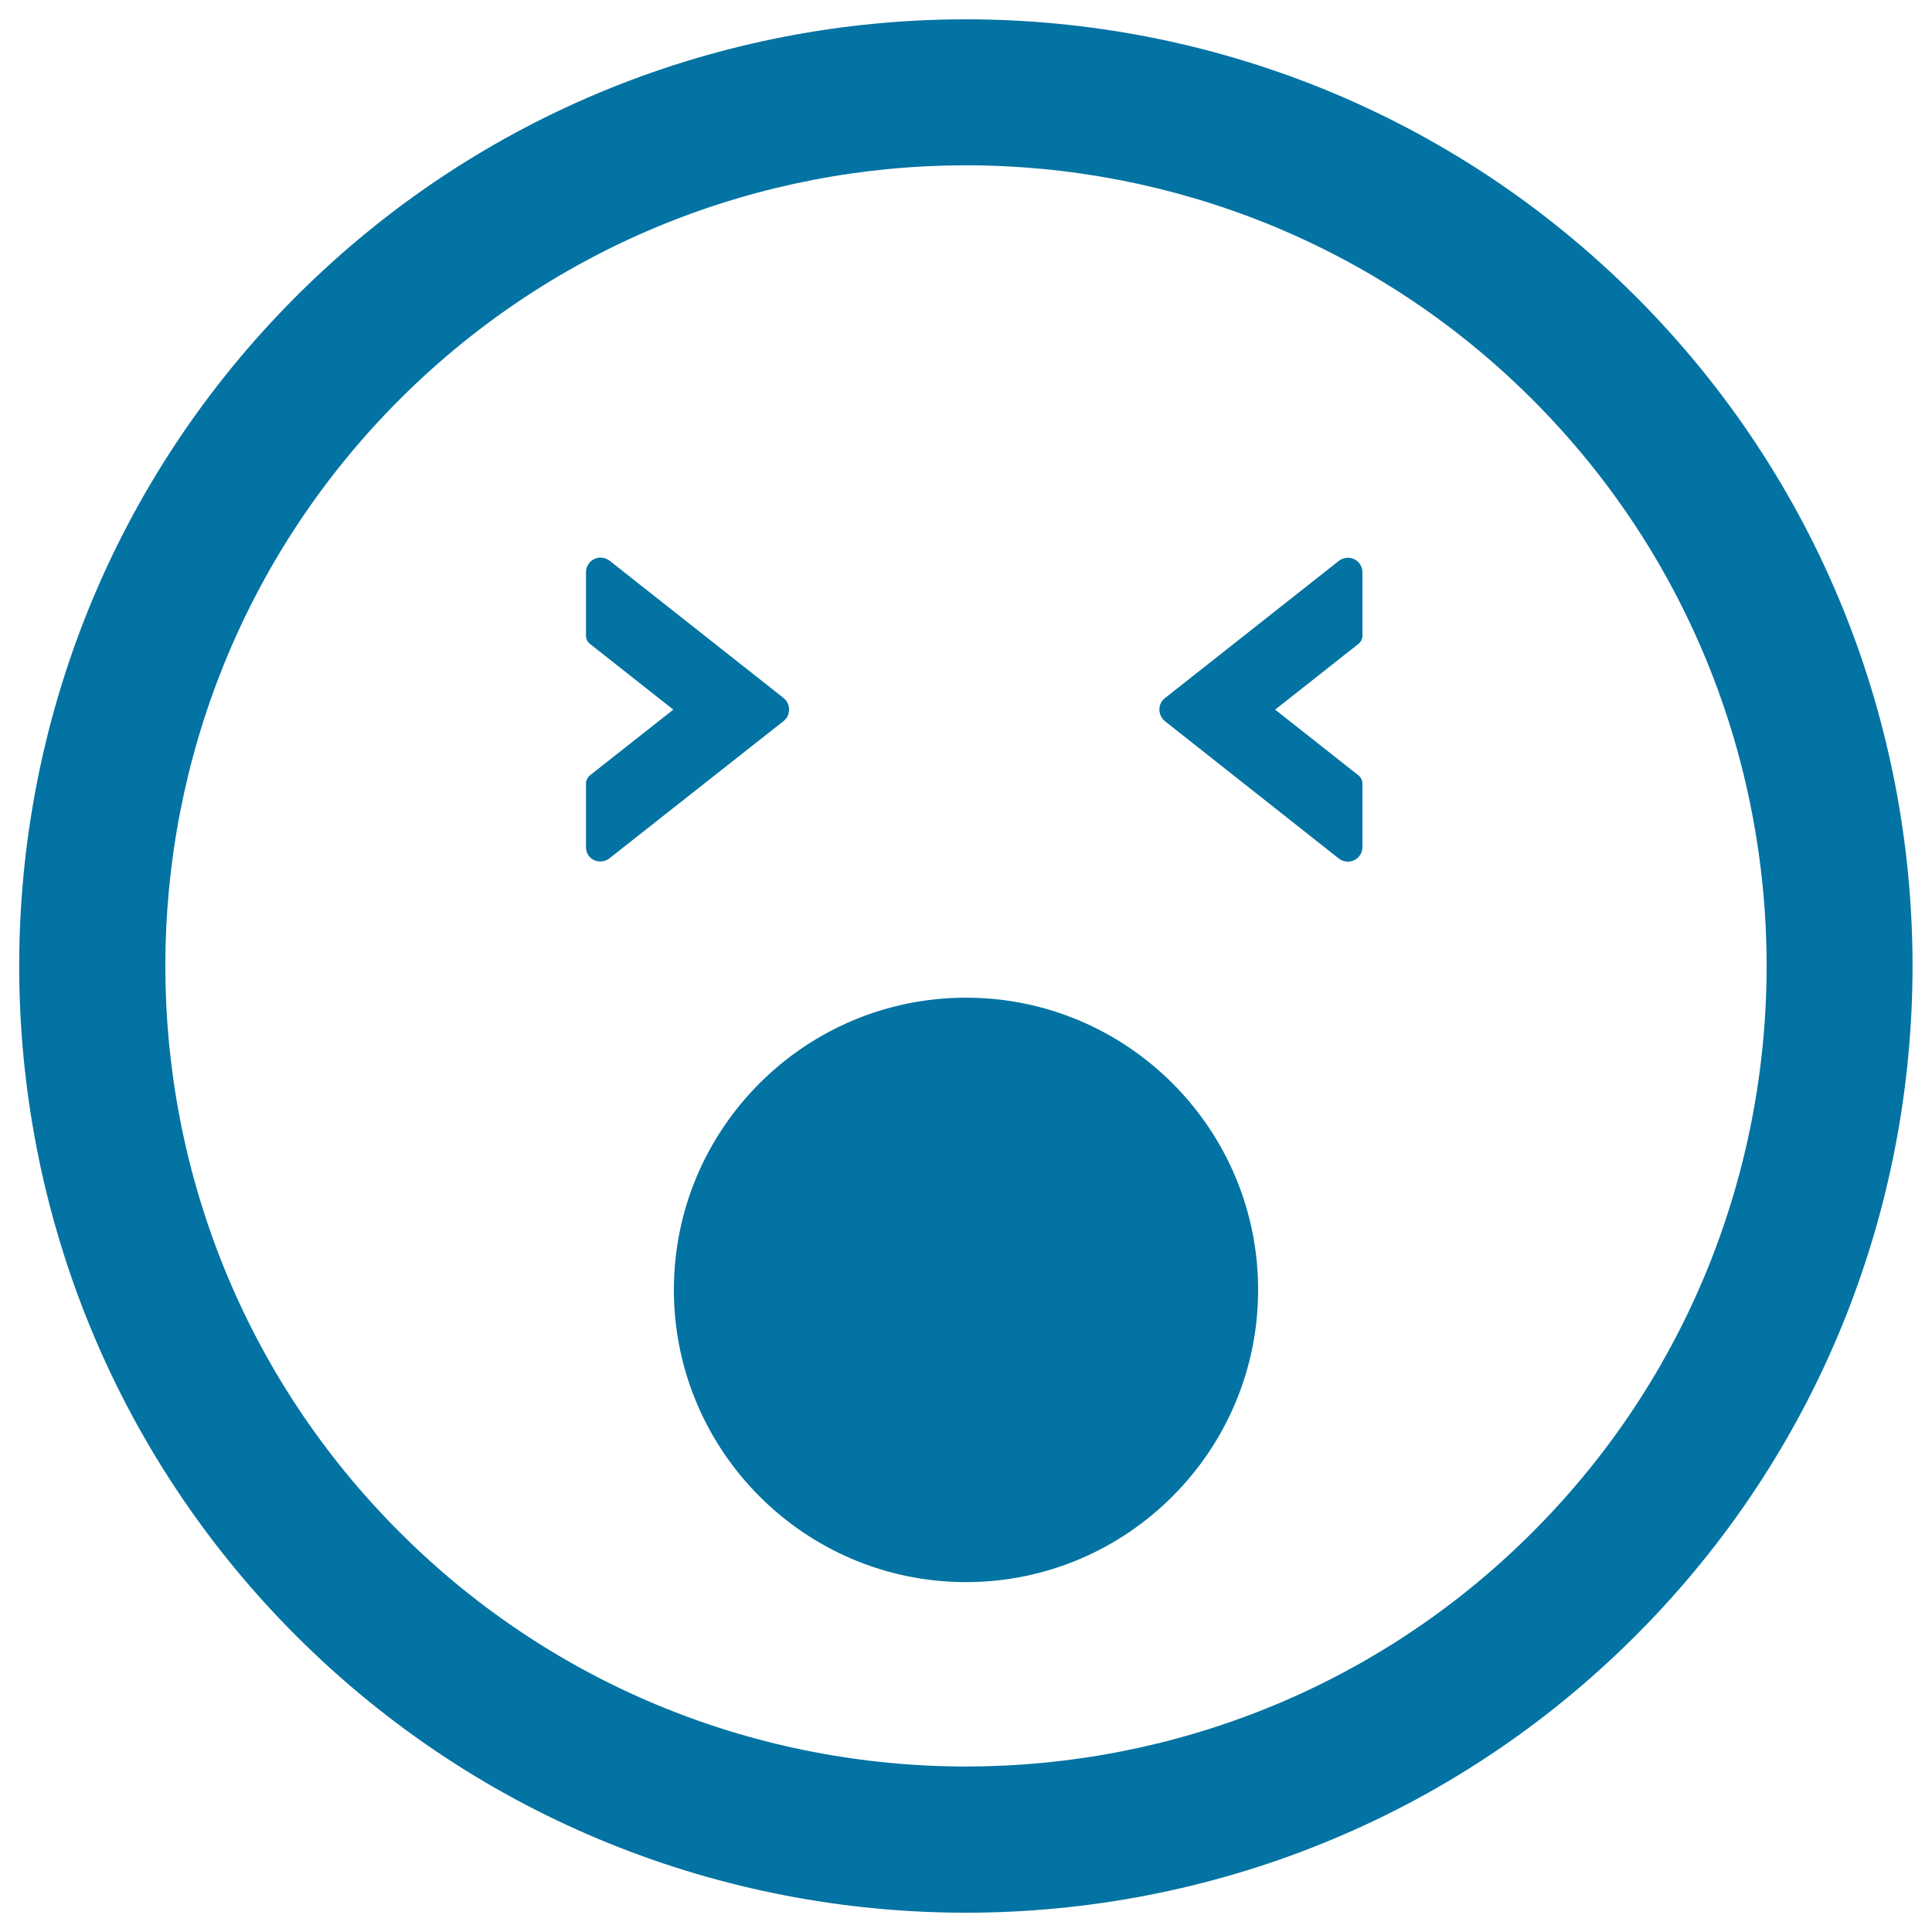 <svg xmlns="http://www.w3.org/2000/svg" viewBox="0 0 1000 1000" style="fill:#0273a2">
<title>Sleepy Face Square Shape SVG icon</title>
<g><path d="M846.6,846.6c191.1-191.1,191.1-502.1,0-693.2c-191.2-191.2-502.2-191.2-693.3,0c-191.2,191.1-191.1,502.2,0,693.3C344.5,1037.8,655.5,1037.8,846.6,846.6z M206.8,206.8c161.6-161.6,424.7-161.7,586.4,0c161.6,161.6,161.6,424.7,0,586.3c-161.6,161.6-424.7,161.7-586.3,0C45.1,631.5,45.2,368.5,206.8,206.8z M500,516.4c83.4,0,151.2,67.8,151.2,151.2c0,83.4-67.8,151.3-151.2,151.3S348.8,751,348.8,667.6C348.8,584.2,416.6,516.4,500,516.4z M303.3,438.4v-32.8c0-1.7,0.8-3.2,2.1-4.3l43.1-34l-43.1-34c-1.3-1-2.1-2.6-2.1-4.3v-32.8c0-2.9,1.7-5.6,4.2-6.8c1-0.5,2.2-0.8,3.3-0.8c1.7,0,3.4,0.6,4.7,1.6l90.1,71.1c1.8,1.5,2.8,3.6,2.8,6s-1,4.5-2.8,5.9l-90.2,71.1c-2.2,1.7-5.4,2.1-7.9,0.9C304.9,444,303.3,441.4,303.3,438.4z M603,373.3c-1.8-1.5-2.9-3.6-2.9-6s1-4.5,2.8-5.9l90.1-71.1c2.2-1.7,5.4-2.1,7.9-0.9c2.7,1.3,4.3,4,4.3,6.8V329c0,1.7-0.8,3.3-2.1,4.3l-43.1,34l43.1,34c1.3,1,2.1,2.6,2.1,4.3v32.8c0,2.9-1.7,5.6-4.2,6.8c-1,0.5-2.2,0.8-3.3,0.8c-1.7,0-3.4-0.6-4.7-1.6L603,373.3z"/></g>
</svg>
